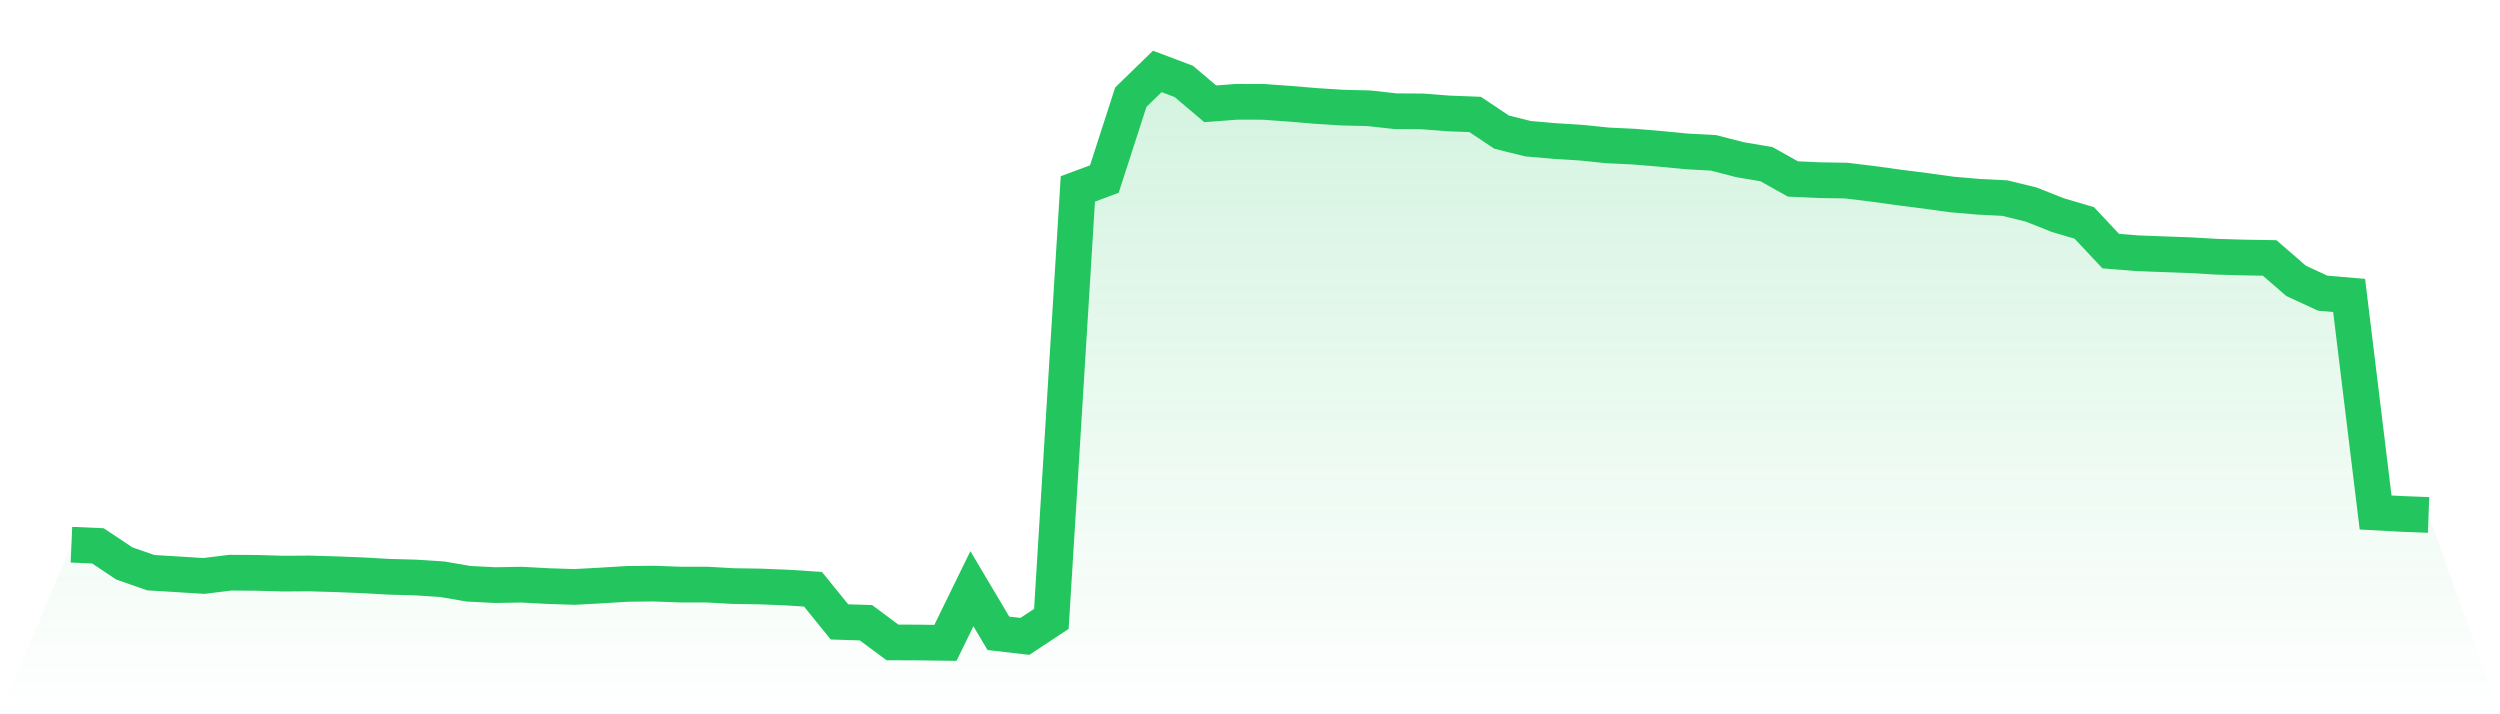 <svg viewBox="0 0 140 40" xmlns="http://www.w3.org/2000/svg">
<defs>
<linearGradient id="gradient" x1="0" x2="0" y1="0" y2="1">
<stop offset="0%" stop-color="#22c55e" stop-opacity="0.2"/>
<stop offset="100%" stop-color="#22c55e" stop-opacity="0"/>
</linearGradient>
</defs>
<path d="M4,30.503 L4,30.503 L5.483,30.568 L6.966,31.555 L8.449,32.07 L9.933,32.16 L11.416,32.253 L12.899,32.07 L14.382,32.08 L15.865,32.123 L17.348,32.114 L18.831,32.157 L20.315,32.216 L21.798,32.3 L23.281,32.34 L24.764,32.437 L26.247,32.691 L27.73,32.766 L29.213,32.741 L30.697,32.821 L32.18,32.868 L33.663,32.787 L35.146,32.697 L36.629,32.682 L38.112,32.738 L39.596,32.738 L41.079,32.821 L42.562,32.843 L44.045,32.902 L45.528,32.998 L47.011,34.827 L48.494,34.873 L49.978,35.975 L51.461,35.981 L52.944,36 L54.427,32.967 L55.91,35.466 L57.393,35.637 L58.876,34.659 L60.36,10.578 L61.843,10.028 L63.326,5.44 L64.809,4 L66.292,4.559 L67.775,5.813 L69.258,5.701 L70.742,5.704 L72.225,5.81 L73.708,5.934 L75.191,6.027 L76.674,6.064 L78.157,6.229 L79.64,6.238 L81.124,6.353 L82.607,6.409 L84.09,7.399 L85.573,7.768 L87.056,7.896 L88.539,7.989 L90.022,8.141 L91.506,8.212 L92.989,8.336 L94.472,8.479 L95.955,8.56 L97.438,8.942 L98.921,9.193 L100.404,10.022 L101.888,10.09 L103.371,10.112 L104.854,10.292 L106.337,10.497 L107.82,10.686 L109.303,10.891 L110.787,11.018 L112.27,11.093 L113.753,11.456 L115.236,12.046 L116.719,12.483 L118.202,14.063 L119.685,14.181 L121.169,14.237 L122.652,14.29 L124.135,14.377 L125.618,14.42 L127.101,14.445 L128.584,15.73 L130.067,16.416 L131.551,16.544 L133.034,28.699 L134.517,28.78 L136,28.836 L140,40 L0,40 z" fill="url(#gradient)"/>
<path d="M4,30.503 L4,30.503 L5.483,30.568 L6.966,31.555 L8.449,32.07 L9.933,32.16 L11.416,32.253 L12.899,32.07 L14.382,32.08 L15.865,32.123 L17.348,32.114 L18.831,32.157 L20.315,32.216 L21.798,32.3 L23.281,32.34 L24.764,32.437 L26.247,32.691 L27.73,32.766 L29.213,32.741 L30.697,32.821 L32.18,32.868 L33.663,32.787 L35.146,32.697 L36.629,32.682 L38.112,32.738 L39.596,32.738 L41.079,32.821 L42.562,32.843 L44.045,32.902 L45.528,32.998 L47.011,34.827 L48.494,34.873 L49.978,35.975 L51.461,35.981 L52.944,36 L54.427,32.967 L55.91,35.466 L57.393,35.637 L58.876,34.659 L60.36,10.578 L61.843,10.028 L63.326,5.44 L64.809,4 L66.292,4.559 L67.775,5.813 L69.258,5.701 L70.742,5.704 L72.225,5.81 L73.708,5.934 L75.191,6.027 L76.674,6.064 L78.157,6.229 L79.64,6.238 L81.124,6.353 L82.607,6.409 L84.09,7.399 L85.573,7.768 L87.056,7.896 L88.539,7.989 L90.022,8.141 L91.506,8.212 L92.989,8.336 L94.472,8.479 L95.955,8.56 L97.438,8.942 L98.921,9.193 L100.404,10.022 L101.888,10.09 L103.371,10.112 L104.854,10.292 L106.337,10.497 L107.82,10.686 L109.303,10.891 L110.787,11.018 L112.27,11.093 L113.753,11.456 L115.236,12.046 L116.719,12.483 L118.202,14.063 L119.685,14.181 L121.169,14.237 L122.652,14.29 L124.135,14.377 L125.618,14.42 L127.101,14.445 L128.584,15.73 L130.067,16.416 L131.551,16.544 L133.034,28.699 L134.517,28.78 L136,28.836" fill="none" stroke="#22c55e" stroke-width="2"/>
</svg>